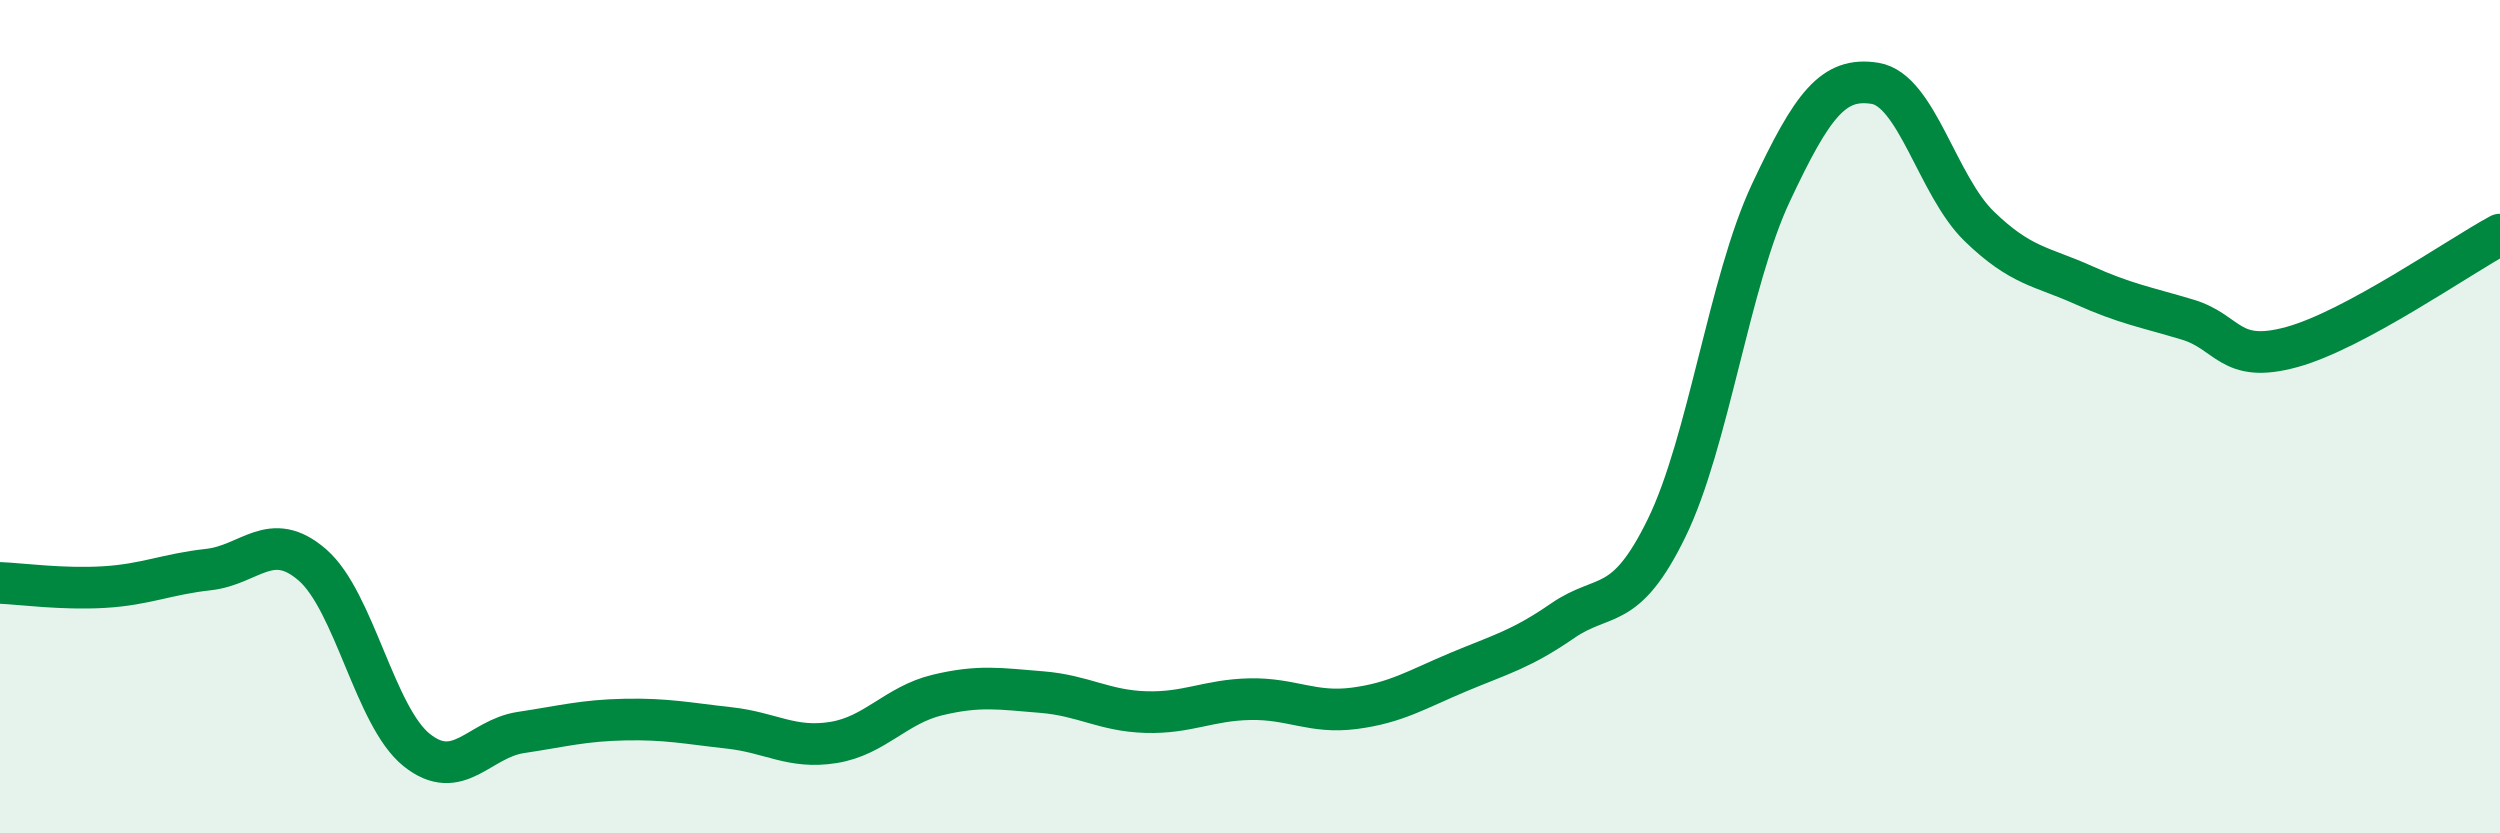 
    <svg width="60" height="20" viewBox="0 0 60 20" xmlns="http://www.w3.org/2000/svg">
      <path
        d="M 0,13.99 C 0.5,14.01 1.5,14.15 2.5,14.09 C 3.5,14.03 4,13.78 5,13.67 C 6,13.56 6.5,12.69 7.5,13.56 C 8.5,14.43 9,17.2 10,18 C 11,18.8 11.5,17.73 12.5,17.58 C 13.5,17.43 14,17.29 15,17.27 C 16,17.25 16.5,17.36 17.5,17.47 C 18.5,17.58 19,17.98 20,17.82 C 21,17.66 21.5,16.92 22.5,16.68 C 23.5,16.44 24,16.53 25,16.61 C 26,16.69 26.5,17.06 27.5,17.09 C 28.5,17.12 29,16.8 30,16.78 C 31,16.76 31.5,17.13 32.5,17 C 33.5,16.87 34,16.55 35,16.13 C 36,15.71 36.5,15.59 37.5,14.9 C 38.5,14.21 39,14.72 40,12.67 C 41,10.62 41.5,6.76 42.5,4.63 C 43.5,2.5 44,1.84 45,2 C 46,2.16 46.5,4.46 47.5,5.43 C 48.5,6.4 49,6.39 50,6.84 C 51,7.29 51.5,7.37 52.5,7.67 C 53.5,7.97 53.5,8.74 55,8.33 C 56.5,7.92 59,6.17 60,5.63L60 20L0 20Z"
        fill="#008740"
        opacity="0.1"
        stroke-linecap="round"
        stroke-linejoin="round"
      />
      <path
        d="M 0,13.99 C 0.5,14.01 1.5,14.15 2.5,14.09 C 3.5,14.03 4,13.78 5,13.67 C 6,13.56 6.5,12.69 7.5,13.56 C 8.5,14.43 9,17.2 10,18 C 11,18.8 11.5,17.73 12.5,17.58 C 13.5,17.43 14,17.29 15,17.27 C 16,17.25 16.5,17.36 17.5,17.47 C 18.5,17.58 19,17.98 20,17.82 C 21,17.66 21.5,16.92 22.5,16.68 C 23.5,16.44 24,16.53 25,16.61 C 26,16.69 26.5,17.06 27.5,17.09 C 28.5,17.12 29,16.8 30,16.78 C 31,16.76 31.5,17.13 32.5,17 C 33.5,16.87 34,16.55 35,16.13 C 36,15.71 36.5,15.59 37.5,14.9 C 38.5,14.21 39,14.72 40,12.67 C 41,10.62 41.5,6.76 42.5,4.63 C 43.5,2.5 44,1.84 45,2 C 46,2.16 46.5,4.46 47.5,5.43 C 48.5,6.4 49,6.39 50,6.84 C 51,7.29 51.5,7.37 52.5,7.67 C 53.5,7.97 53.5,8.74 55,8.33 C 56.5,7.92 59,6.17 60,5.63"
        stroke="#008740"
        stroke-width="1"
        fill="none"
        stroke-linecap="round"
        stroke-linejoin="round"
      />
    </svg>
  